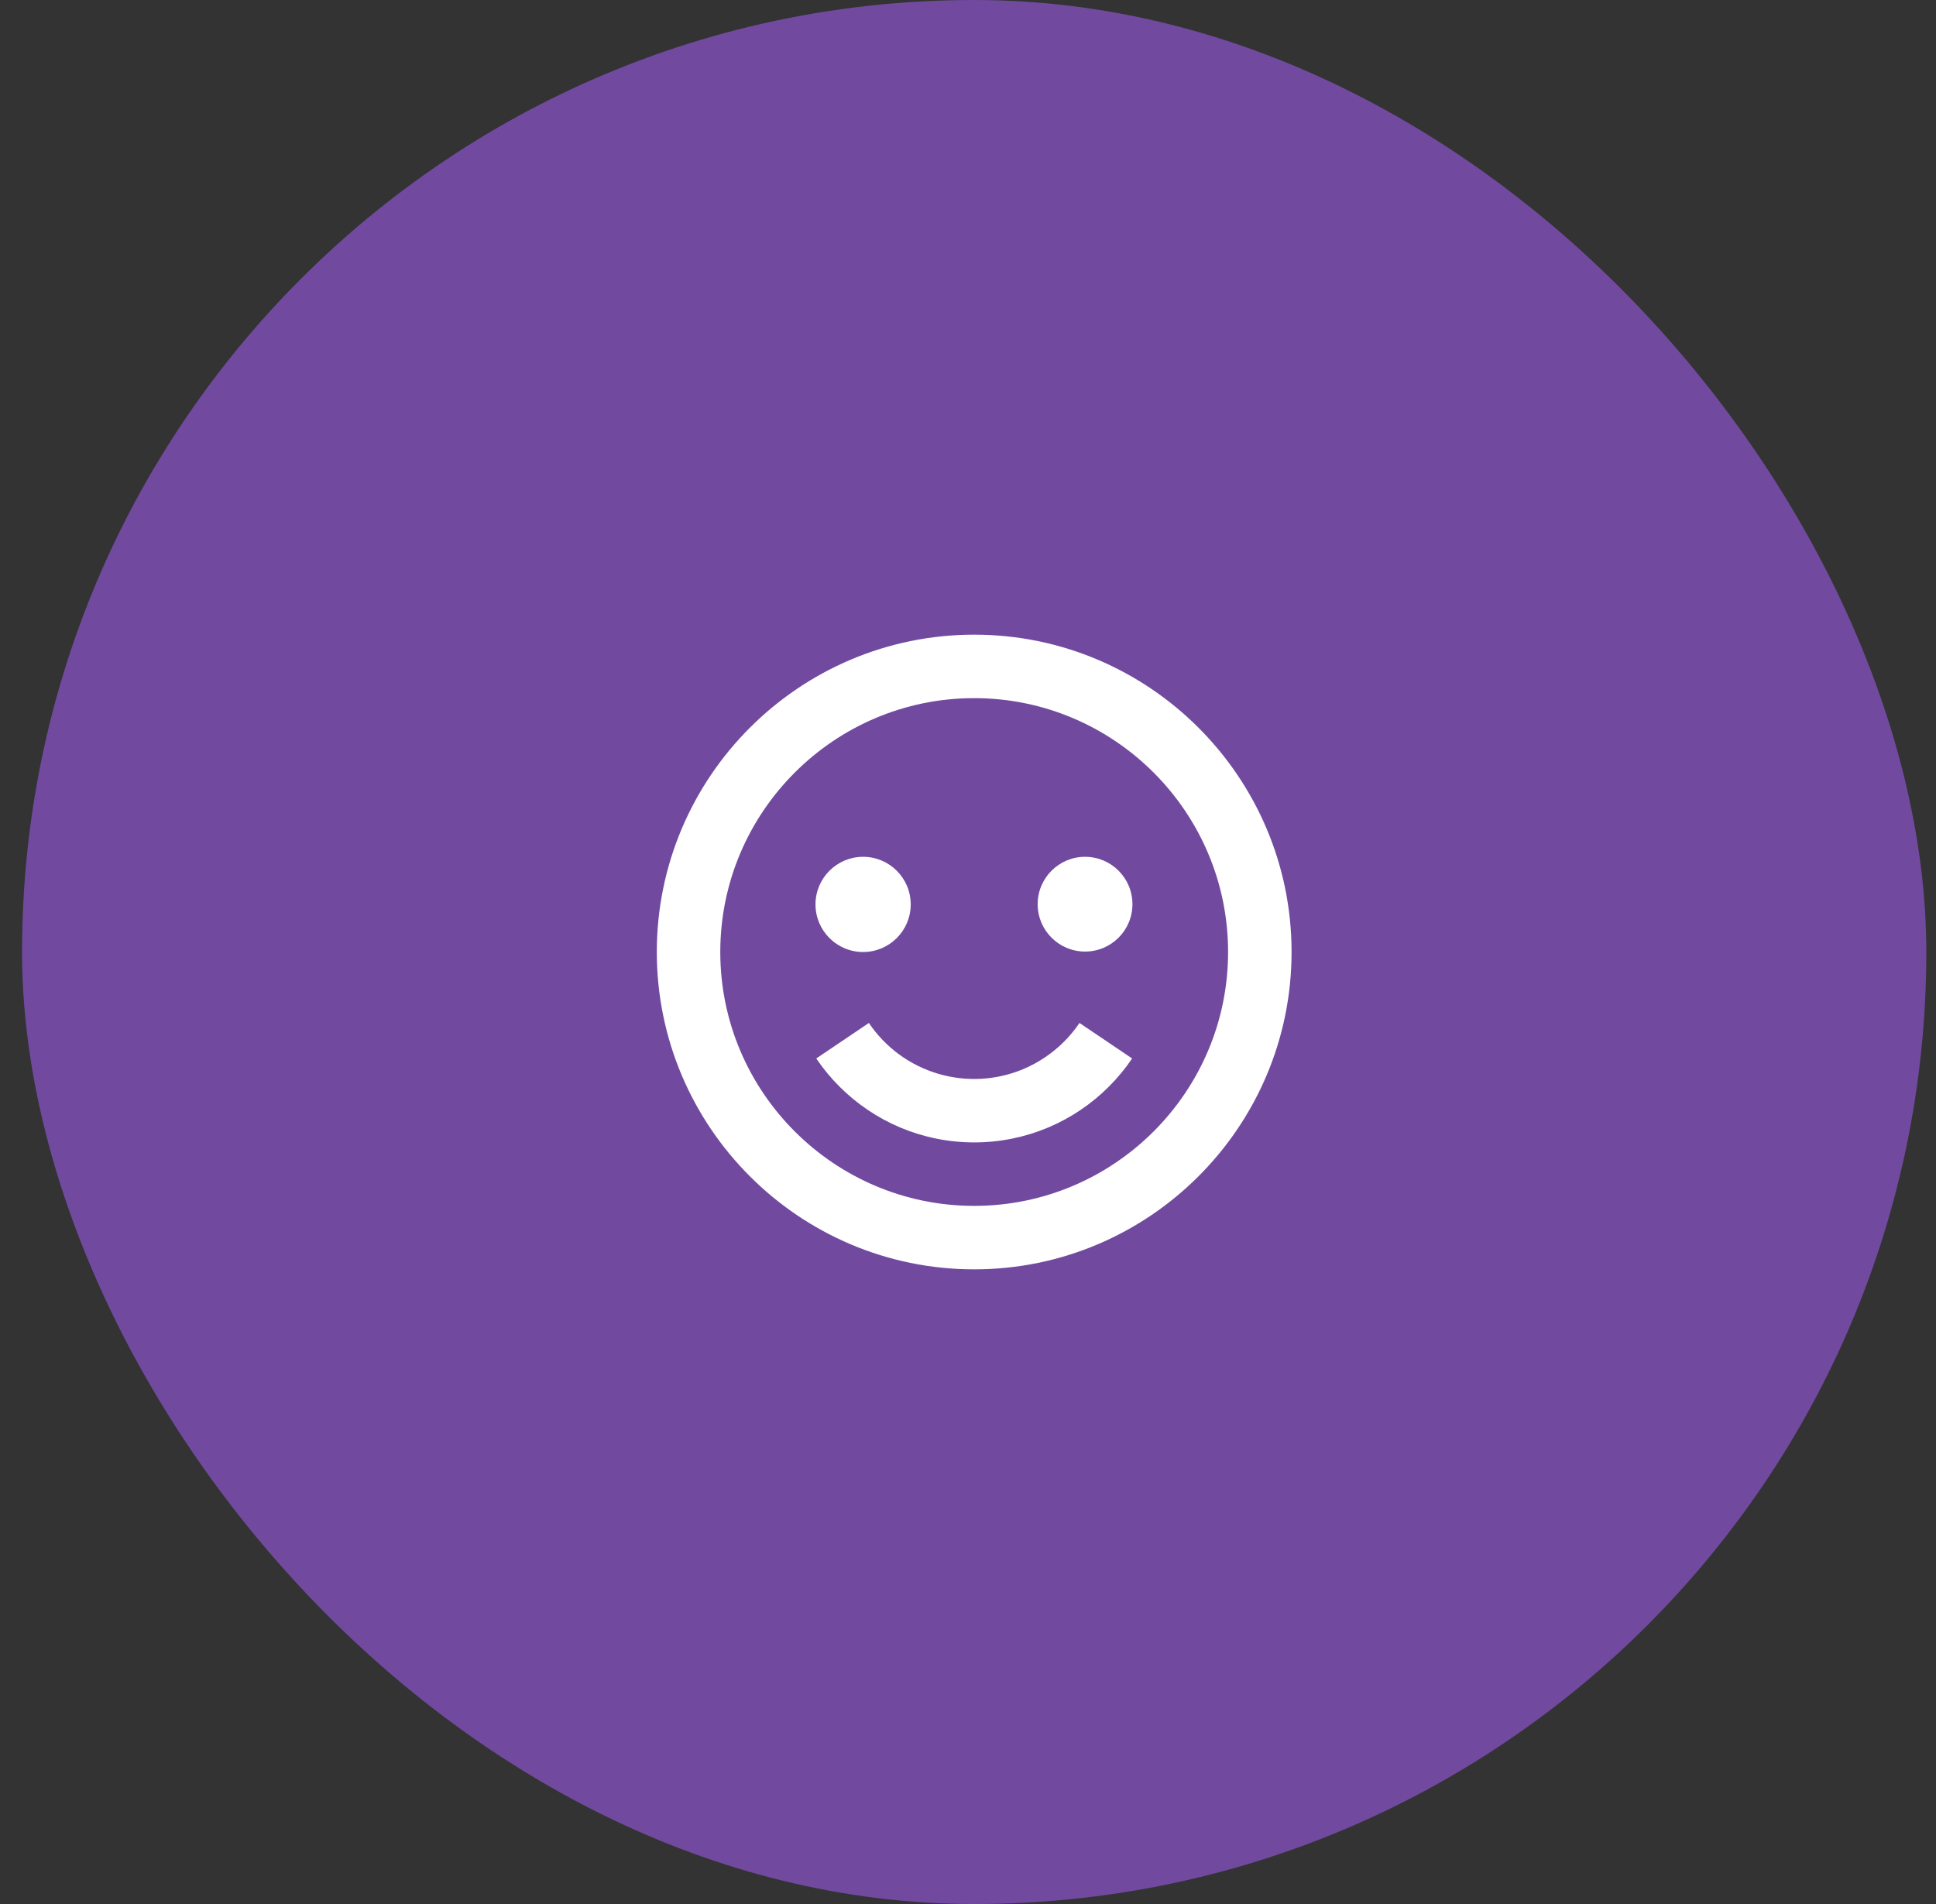 <svg width="61" height="60" viewBox="0 0 61 60" fill="none" xmlns="http://www.w3.org/2000/svg">
<rect x="0" y="0" width="61" height="60" fill="#333333" stroke="none"/>
<rect x="0.695" width="60" height="60" rx="30" fill="#714AA0"/>
<path d="M30.695 20C25.181 20 20.695 24.486 20.695 30C20.695 35.514 25.181 40 30.695 40C36.209 40 40.695 35.514 40.695 30C40.695 24.486 36.209 20 30.695 20ZM30.695 38C26.284 38 22.695 34.411 22.695 30C22.695 25.589 26.284 22 30.695 22C35.106 22 38.695 25.589 38.695 30C38.695 34.411 35.106 38 30.695 38Z" fill="white"/>
<path d="M33.524 32.828C33.158 33.192 32.727 33.484 32.252 33.686C31.397 34.047 30.444 34.1 29.554 33.835C28.665 33.571 27.895 33.005 27.377 32.236L25.719 33.355C26.151 33.993 26.701 34.543 27.34 34.975C27.989 35.414 28.719 35.721 29.488 35.878C30.285 36.041 31.106 36.041 31.903 35.878C32.671 35.721 33.401 35.414 34.051 34.975C34.364 34.763 34.663 34.517 34.937 34.244C35.209 33.973 35.457 33.673 35.671 33.355L34.013 32.236C33.869 32.449 33.705 32.647 33.524 32.828Z" fill="white"/>
<path d="M27.195 30C28.024 30 28.695 29.328 28.695 28.5C28.695 27.672 28.024 27 27.195 27C26.367 27 25.695 27.672 25.695 28.5C25.695 29.328 26.367 30 27.195 30Z" fill="white"/>
<path d="M34.188 29.986C35.013 29.986 35.681 29.318 35.681 28.493C35.681 27.668 35.013 27 34.188 27C33.364 27 32.695 27.668 32.695 28.493C32.695 29.318 33.364 29.986 34.188 29.986Z" fill="white"/>
</svg>
